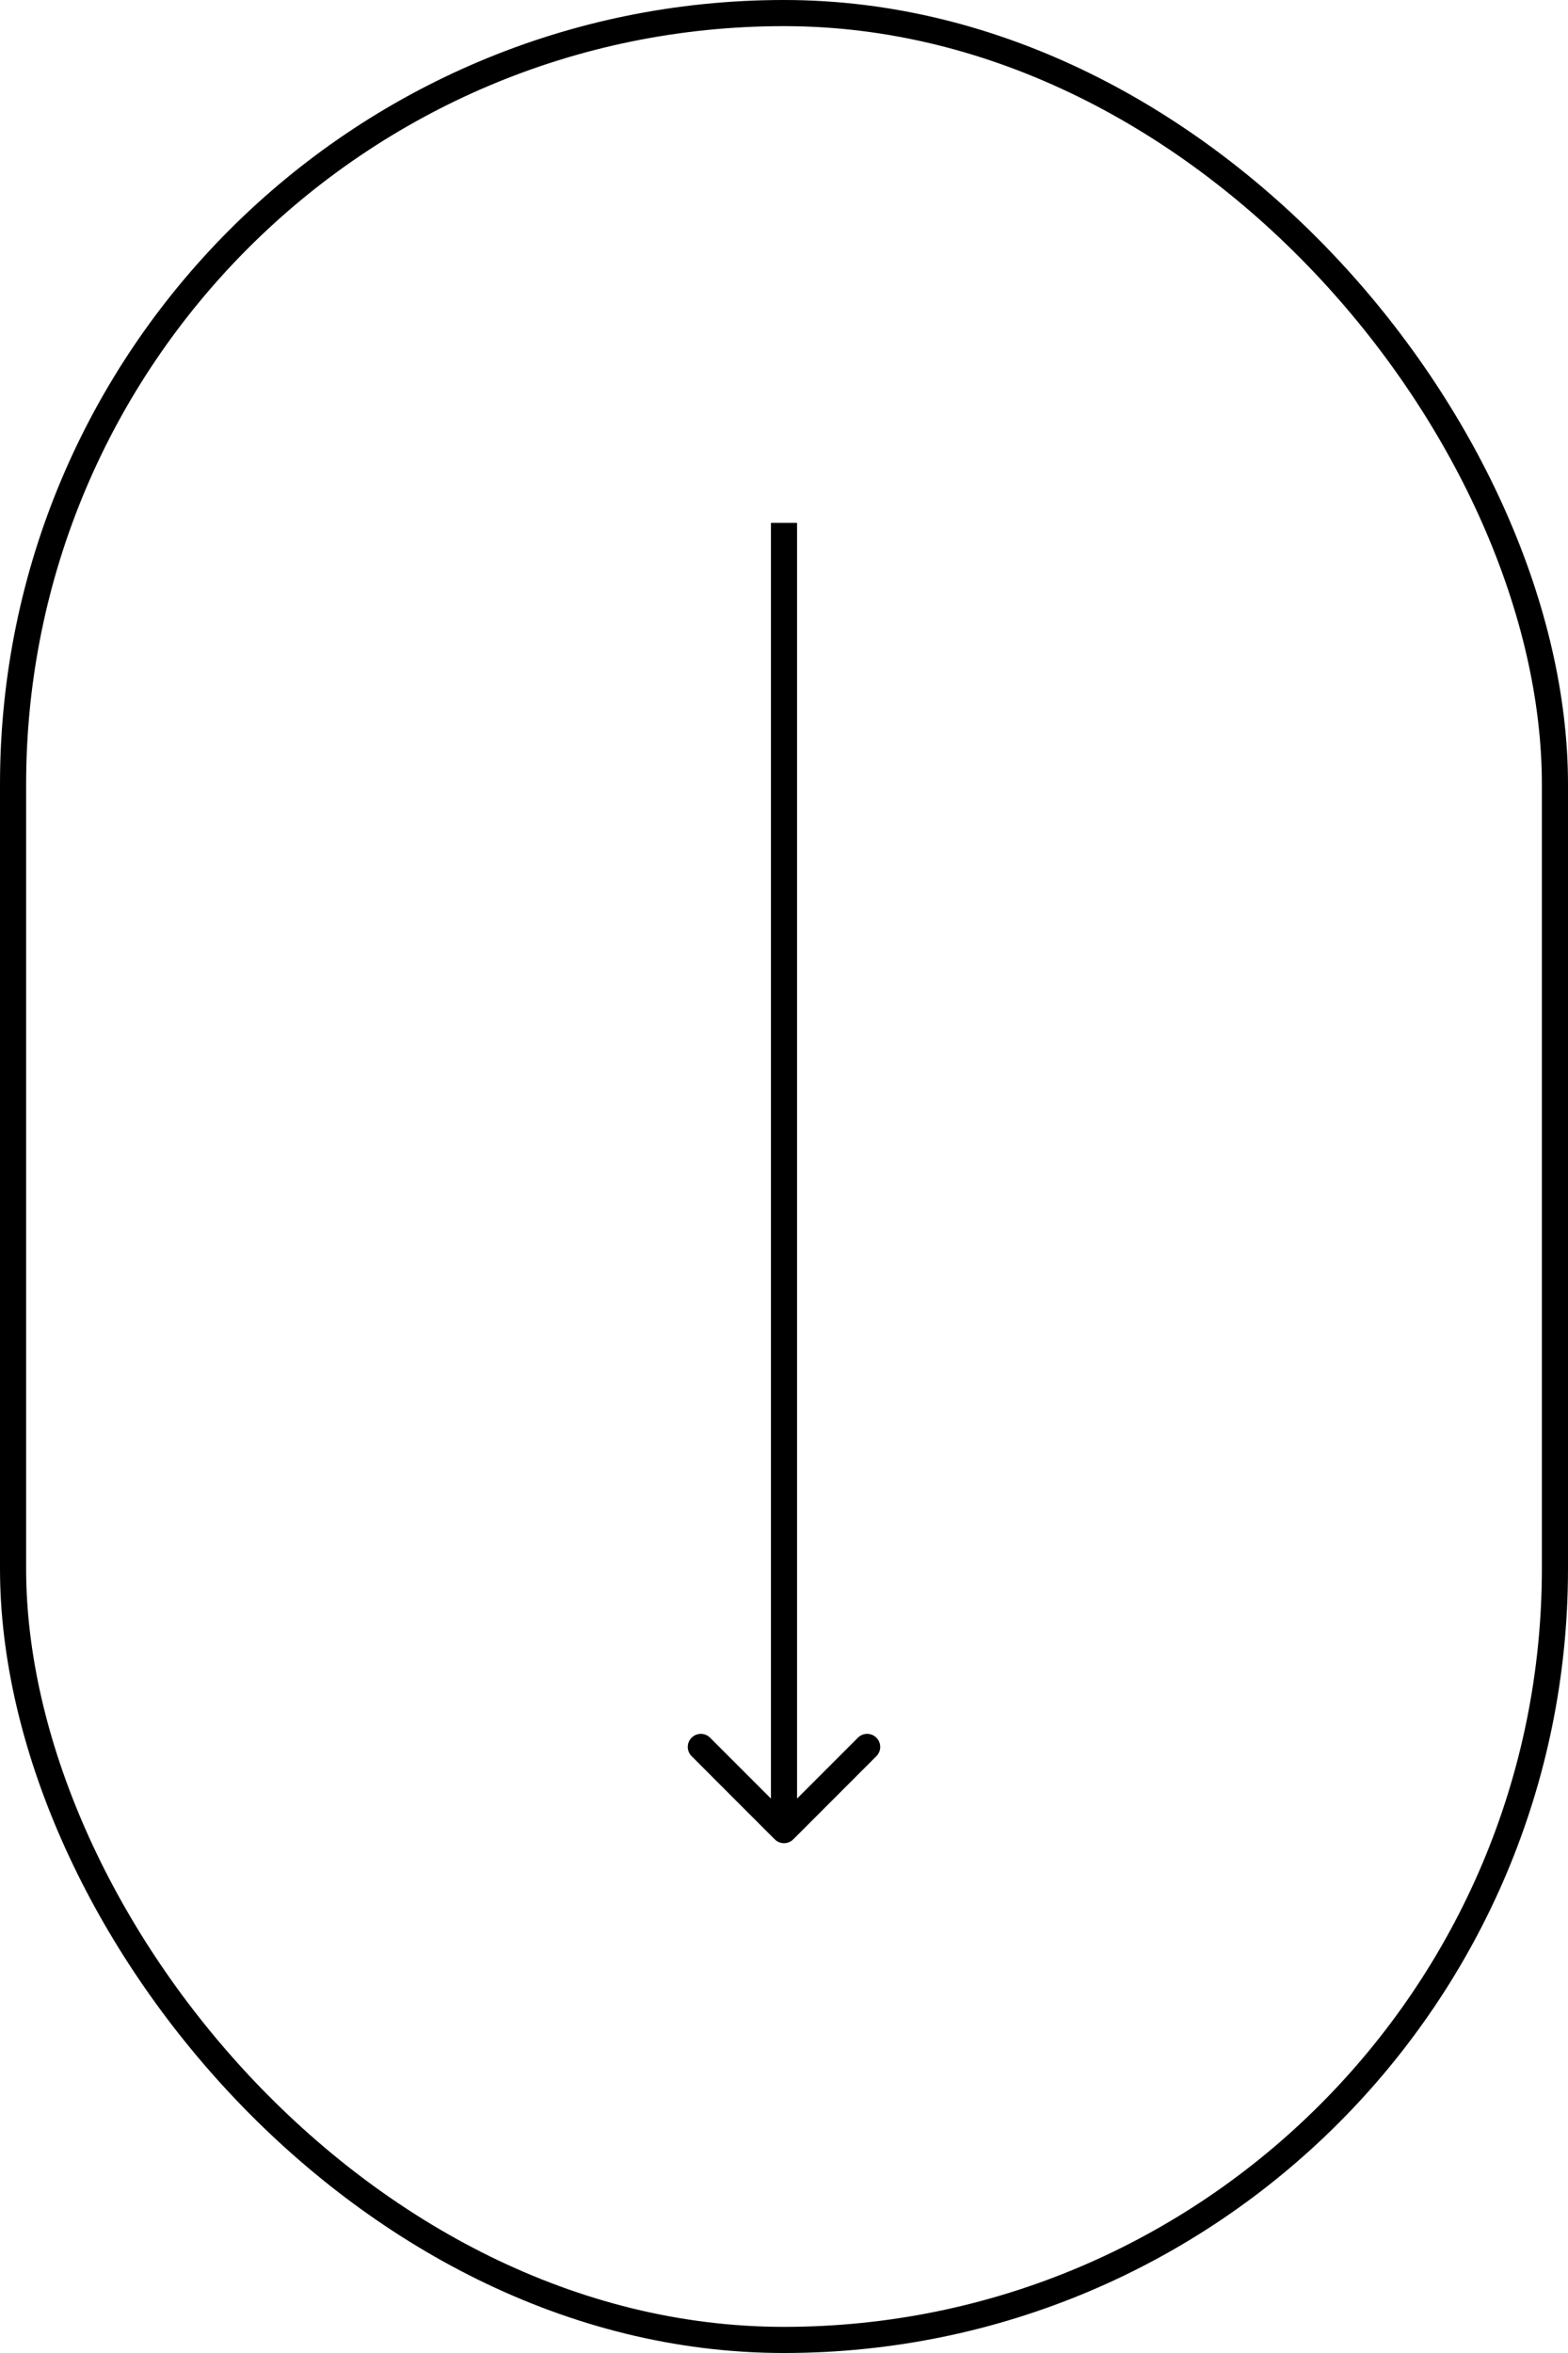 <?xml version="1.0" encoding="UTF-8"?> <svg xmlns="http://www.w3.org/2000/svg" width="60" height="90" viewBox="0 0 60 90" fill="none"><rect x="0.5" y="0.5" width="59" height="89" rx="29.5" stroke="black"></rect><path d="M29.646 70.354C29.842 70.549 30.158 70.549 30.354 70.354L33.535 67.172C33.731 66.976 33.731 66.66 33.535 66.465C33.34 66.269 33.024 66.269 32.828 66.465L30 69.293L27.172 66.465C26.976 66.269 26.66 66.269 26.465 66.465C26.269 66.66 26.269 66.976 26.465 67.172L29.646 70.354ZM29.5 20L29.5 70L30.5 70L30.5 20L29.5 20Z" fill="black"></path></svg> 